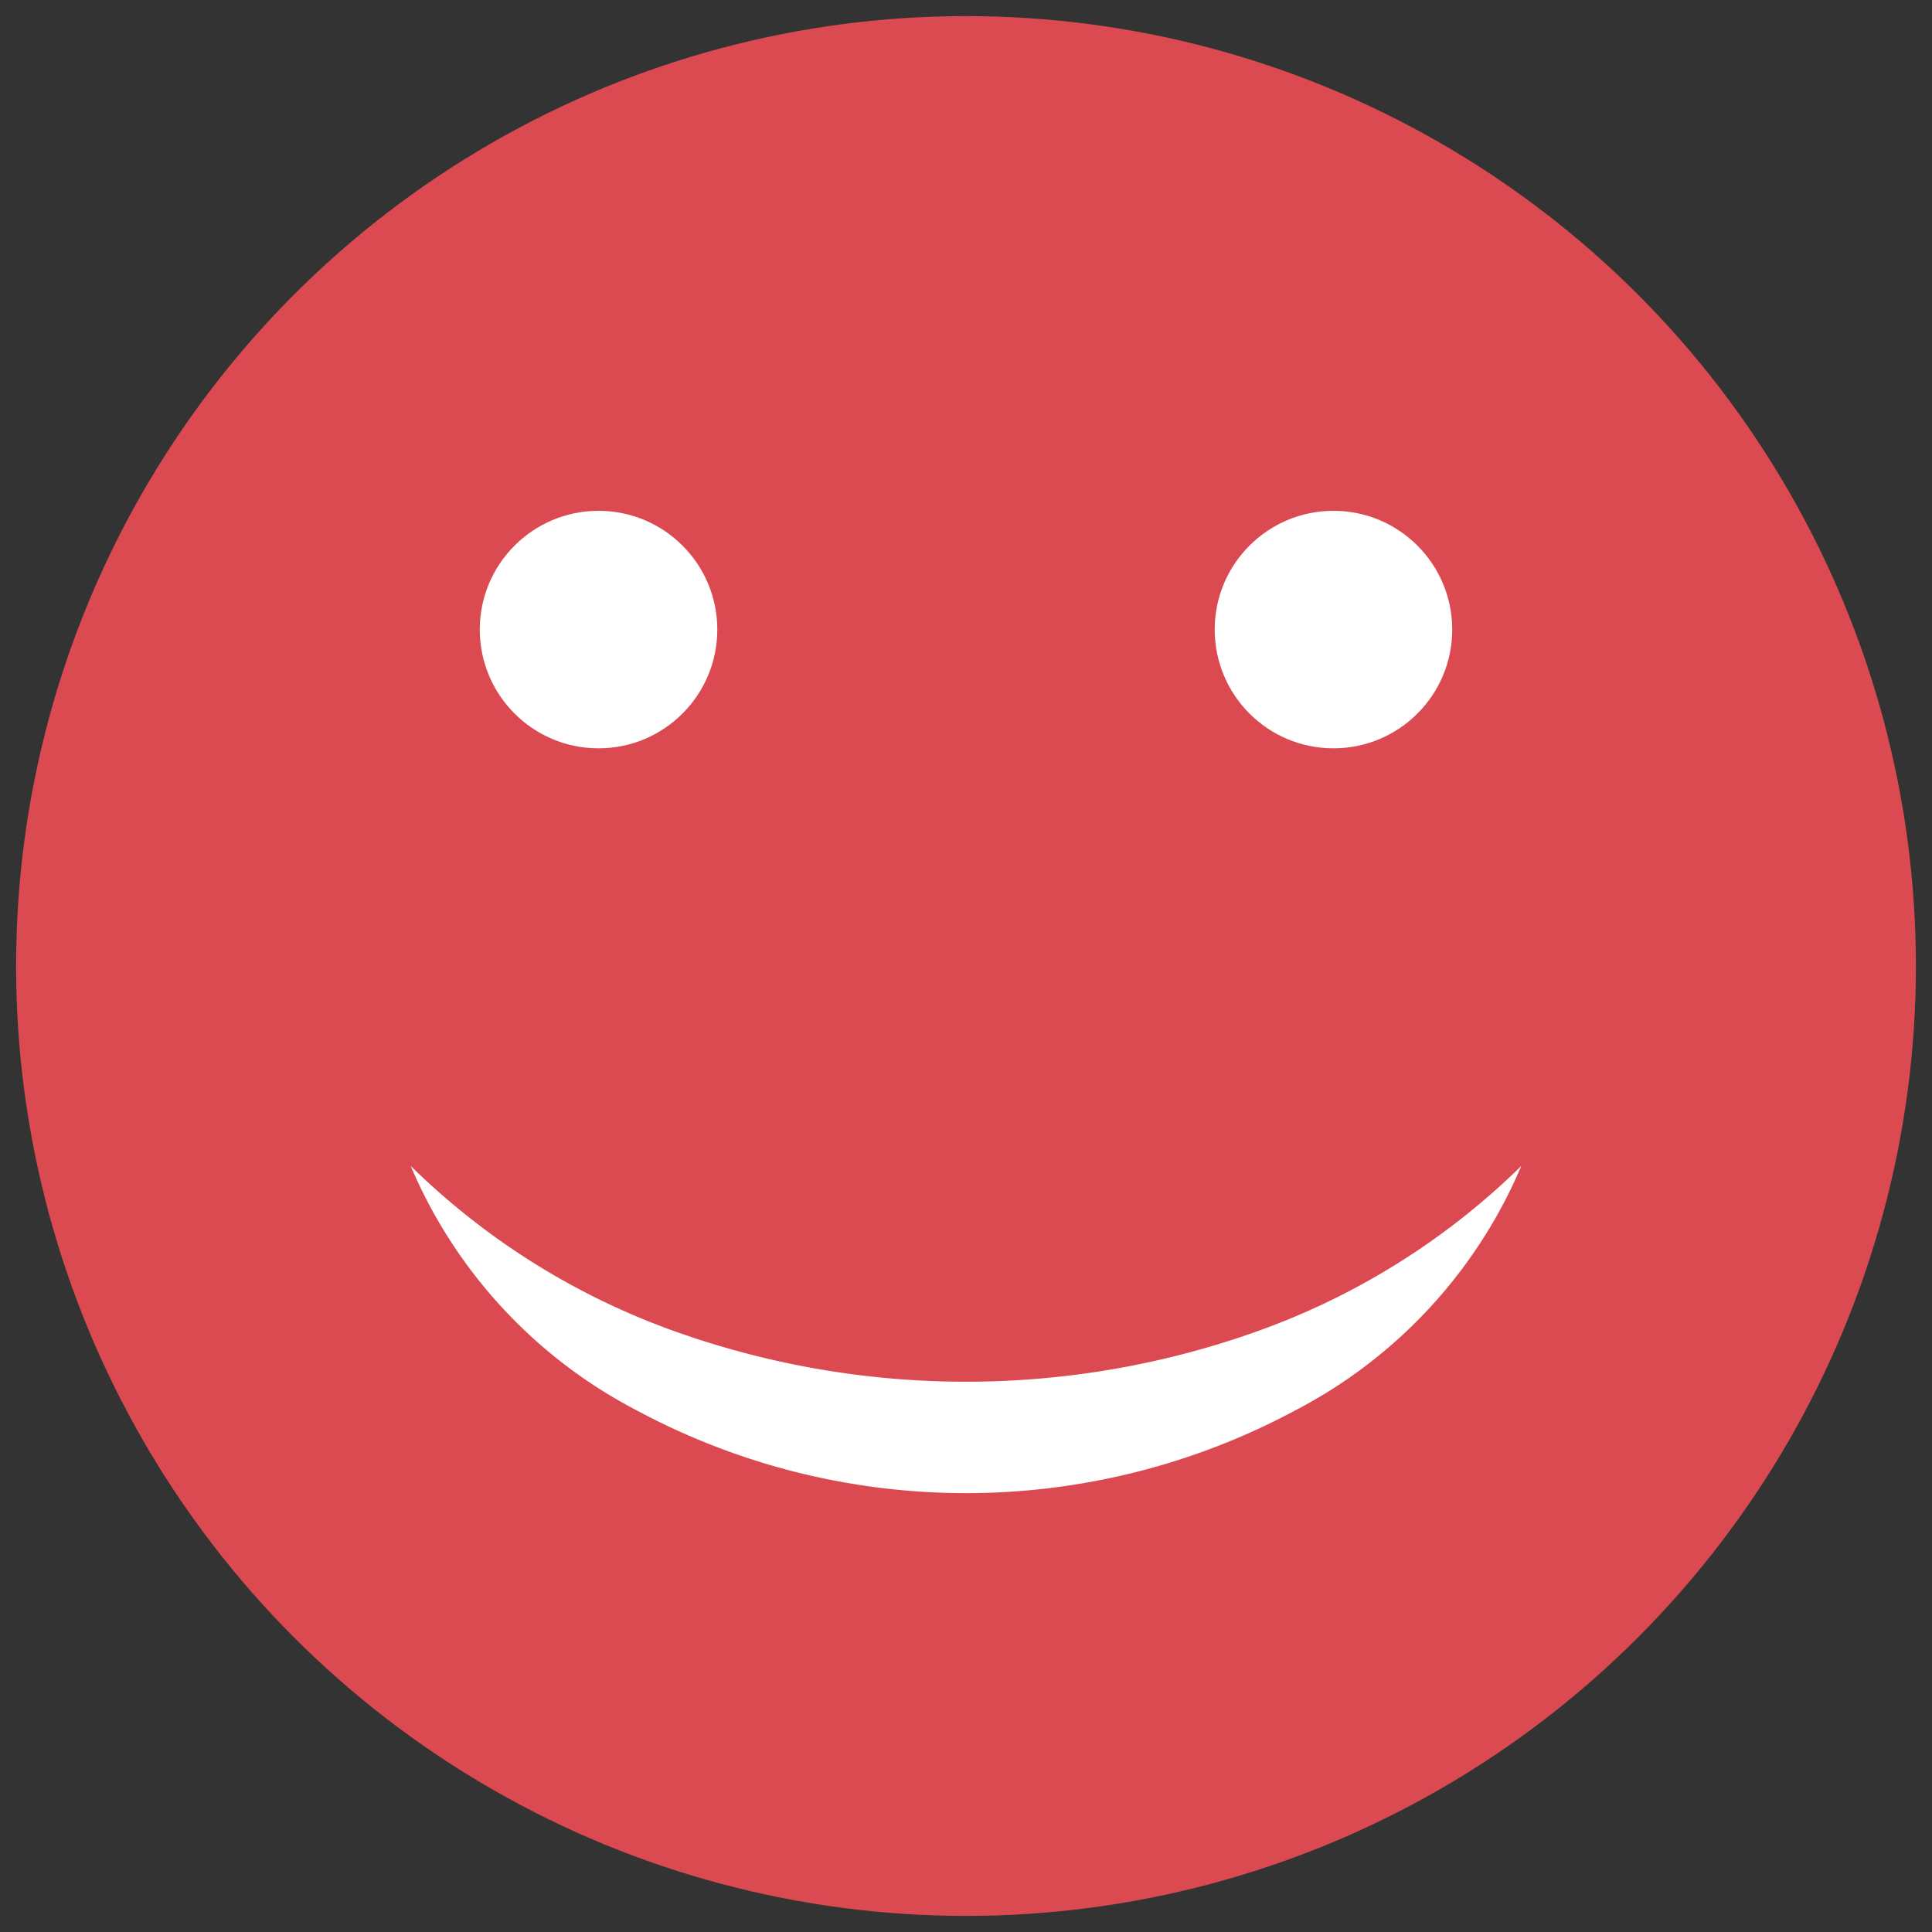 <svg id="Layer_1" data-name="Layer 1" xmlns="http://www.w3.org/2000/svg" width="60" height="60" viewBox="0 0 60 60">
  <rect x="0" y="0" width="60" height="60" fill="#333333" stroke="none"/>
  <defs>
    <style>
      .cls-1 {
        fill: #dc4a51;
      }

      .cls-2 {
        fill: #fff;
      }
    </style>
  </defs>
  <title>100emoji</title>
  <g>
    <circle class="cls-1" cx="30" cy="30" r="29.5"/>
    <path class="cls-2" d="M47.245,36.21a15.266,15.266,0,0,1-6.982,7.571,21.631,21.631,0,0,1-20.526,0A15.266,15.266,0,0,1,12.755,36.21a22.488,22.488,0,0,0,8.126,5.108,26.897,26.897,0,0,0,18.237,0A22.491,22.491,0,0,0,47.245,36.21Z"/>
    <circle class="cls-2" cx="41.412" cy="19.552" r="3.688"/>
    <circle class="cls-2" cx="18.588" cy="19.552" r="3.688"/>
  </g>
</svg>
